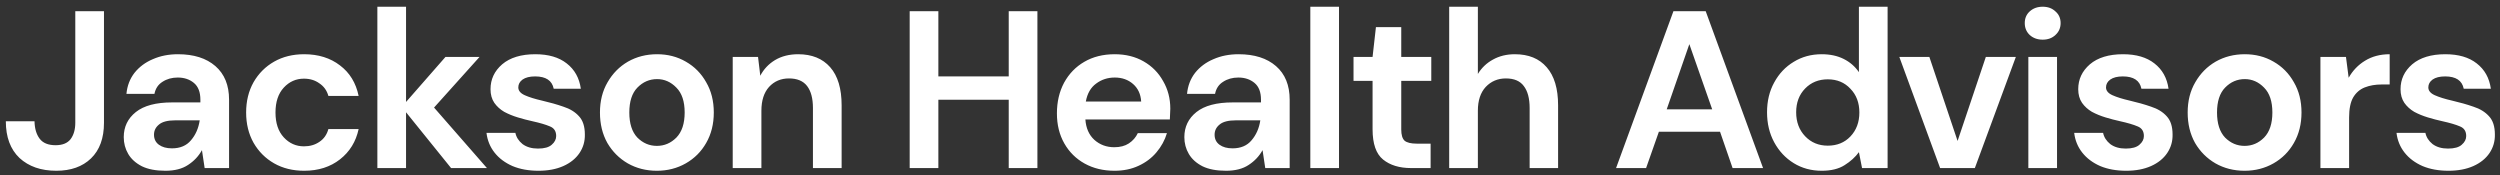 <svg width="357" height="25" viewBox="0 0 357 25" fill="none" xmlns="http://www.w3.org/2000/svg">
<rect x="0" y="0" width="357" height="25" fill="#333333" stroke="none"/>
<path d="M8.032 24.384C5.856 24.384 4.107 23.776 2.784 22.56C1.483 21.323 0.832 19.573 0.832 17.312H4.928C4.949 18.357 5.195 19.189 5.664 19.808C6.133 20.427 6.891 20.736 7.936 20.736C8.917 20.736 9.632 20.448 10.08 19.872C10.528 19.275 10.752 18.496 10.752 17.536V1.6H14.848V17.536C14.848 19.733 14.229 21.429 12.992 22.624C11.776 23.797 10.123 24.384 8.032 24.384ZM23.623 24.384C22.258 24.384 21.138 24.171 20.263 23.744C19.389 23.296 18.738 22.709 18.311 21.984C17.885 21.259 17.671 20.459 17.671 19.584C17.671 18.112 18.247 16.917 19.399 16C20.551 15.083 22.279 14.624 24.583 14.624H28.615V14.24C28.615 13.152 28.306 12.352 27.687 11.84C27.069 11.328 26.301 11.072 25.383 11.072C24.551 11.072 23.826 11.275 23.207 11.68C22.589 12.064 22.205 12.64 22.055 13.408H18.055C18.162 12.256 18.546 11.253 19.207 10.4C19.89 9.547 20.765 8.896 21.831 8.448C22.898 7.979 24.093 7.744 25.415 7.744C27.677 7.744 29.458 8.309 30.759 9.44C32.061 10.571 32.711 12.171 32.711 14.24V24H29.223L28.839 21.44C28.37 22.293 27.709 22.997 26.855 23.552C26.023 24.107 24.946 24.384 23.623 24.384ZM24.551 21.184C25.725 21.184 26.631 20.8 27.271 20.032C27.933 19.264 28.349 18.315 28.519 17.184H25.031C23.943 17.184 23.165 17.387 22.695 17.792C22.226 18.176 21.991 18.656 21.991 19.232C21.991 19.851 22.226 20.331 22.695 20.672C23.165 21.013 23.783 21.184 24.551 21.184ZM43.436 24.384C41.815 24.384 40.385 24.032 39.148 23.328C37.911 22.624 36.929 21.643 36.204 20.384C35.5 19.125 35.148 17.685 35.148 16.064C35.148 14.443 35.5 13.003 36.204 11.744C36.929 10.485 37.911 9.504 39.148 8.8C40.385 8.096 41.815 7.744 43.436 7.744C45.463 7.744 47.169 8.277 48.556 9.344C49.943 10.389 50.828 11.84 51.212 13.696H46.892C46.679 12.928 46.252 12.331 45.612 11.904C44.993 11.456 44.257 11.232 43.404 11.232C42.273 11.232 41.313 11.659 40.524 12.512C39.735 13.365 39.34 14.549 39.34 16.064C39.34 17.579 39.735 18.763 40.524 19.616C41.313 20.469 42.273 20.896 43.404 20.896C44.257 20.896 44.993 20.683 45.612 20.256C46.252 19.829 46.679 19.221 46.892 18.432H51.212C50.828 20.224 49.943 21.664 48.556 22.752C47.169 23.84 45.463 24.384 43.436 24.384ZM53.888 24V0.96H57.983V14.56L63.615 8.128H68.48L61.983 15.36L69.535 24H64.415L57.983 16.032V24H53.888ZM76.894 24.384C75.486 24.384 74.248 24.16 73.182 23.712C72.115 23.243 71.262 22.603 70.622 21.792C69.982 20.981 69.598 20.043 69.47 18.976H73.598C73.726 19.595 74.067 20.128 74.622 20.576C75.198 21.003 75.934 21.216 76.83 21.216C77.726 21.216 78.376 21.035 78.782 20.672C79.208 20.309 79.422 19.893 79.422 19.424C79.422 18.741 79.123 18.283 78.526 18.048C77.928 17.792 77.096 17.547 76.03 17.312C75.347 17.163 74.654 16.981 73.95 16.768C73.246 16.555 72.595 16.288 71.998 15.968C71.422 15.627 70.952 15.2 70.59 14.688C70.227 14.155 70.046 13.504 70.046 12.736C70.046 11.328 70.6 10.144 71.71 9.184C72.84 8.224 74.419 7.744 76.446 7.744C78.323 7.744 79.816 8.181 80.926 9.056C82.056 9.931 82.728 11.136 82.942 12.672H79.07C78.835 11.499 77.95 10.912 76.414 10.912C75.646 10.912 75.048 11.061 74.622 11.36C74.216 11.659 74.014 12.032 74.014 12.48C74.014 12.949 74.323 13.323 74.942 13.6C75.56 13.877 76.382 14.133 77.406 14.368C78.515 14.624 79.528 14.912 80.446 15.232C81.384 15.531 82.131 15.989 82.686 16.608C83.24 17.205 83.518 18.069 83.518 19.2C83.539 20.181 83.283 21.067 82.75 21.856C82.216 22.645 81.448 23.264 80.446 23.712C79.443 24.16 78.259 24.384 76.894 24.384ZM93.802 24.384C92.266 24.384 90.88 24.032 89.642 23.328C88.426 22.624 87.456 21.653 86.73 20.416C86.026 19.157 85.674 17.707 85.674 16.064C85.674 14.421 86.037 12.981 86.762 11.744C87.488 10.485 88.458 9.504 89.674 8.8C90.912 8.096 92.298 7.744 93.834 7.744C95.349 7.744 96.714 8.096 97.93 8.8C99.168 9.504 100.138 10.485 100.842 11.744C101.568 12.981 101.93 14.421 101.93 16.064C101.93 17.707 101.568 19.157 100.842 20.416C100.138 21.653 99.168 22.624 97.93 23.328C96.693 24.032 95.317 24.384 93.802 24.384ZM93.802 20.832C94.869 20.832 95.797 20.437 96.586 19.648C97.376 18.837 97.77 17.643 97.77 16.064C97.77 14.485 97.376 13.301 96.586 12.512C95.797 11.701 94.88 11.296 93.834 11.296C92.746 11.296 91.808 11.701 91.018 12.512C90.25 13.301 89.866 14.485 89.866 16.064C89.866 17.643 90.25 18.837 91.018 19.648C91.808 20.437 92.736 20.832 93.802 20.832ZM104.632 24V8.128H108.248L108.568 10.816C109.059 9.877 109.763 9.131 110.68 8.576C111.619 8.021 112.718 7.744 113.976 7.744C115.939 7.744 117.464 8.363 118.552 9.6C119.64 10.837 120.184 12.651 120.184 15.04V24H116.088V15.424C116.088 14.059 115.811 13.013 115.256 12.288C114.702 11.563 113.838 11.2 112.664 11.2C111.512 11.2 110.563 11.605 109.816 12.416C109.091 13.227 108.728 14.357 108.728 15.808V24H104.632ZM129.902 24V1.6H133.998V10.912H144.046V1.6H148.142V24H144.046V14.24H133.998V24H129.902ZM159.152 24.384C157.552 24.384 156.133 24.043 154.896 23.36C153.659 22.677 152.688 21.717 151.984 20.48C151.28 19.243 150.928 17.813 150.928 16.192C150.928 14.549 151.269 13.088 151.952 11.808C152.656 10.528 153.616 9.536 154.832 8.832C156.069 8.107 157.52 7.744 159.184 7.744C160.741 7.744 162.117 8.085 163.312 8.768C164.507 9.451 165.435 10.389 166.096 11.584C166.779 12.757 167.12 14.069 167.12 15.52C167.12 15.755 167.109 16 167.088 16.256C167.088 16.512 167.077 16.779 167.056 17.056H154.992C155.077 18.293 155.504 19.264 156.272 19.968C157.061 20.672 158.011 21.024 159.12 21.024C159.952 21.024 160.645 20.843 161.2 20.48C161.776 20.096 162.203 19.605 162.48 19.008H166.64C166.341 20.011 165.84 20.928 165.136 21.76C164.453 22.571 163.6 23.211 162.576 23.68C161.573 24.149 160.432 24.384 159.152 24.384ZM159.184 11.072C158.181 11.072 157.296 11.36 156.528 11.936C155.76 12.491 155.269 13.344 155.056 14.496H162.96C162.896 13.451 162.512 12.619 161.808 12C161.104 11.381 160.229 11.072 159.184 11.072ZM175.077 24.384C173.712 24.384 172.592 24.171 171.717 23.744C170.842 23.296 170.192 22.709 169.765 21.984C169.338 21.259 169.125 20.459 169.125 19.584C169.125 18.112 169.701 16.917 170.853 16C172.005 15.083 173.733 14.624 176.037 14.624H180.069V14.24C180.069 13.152 179.76 12.352 179.141 11.84C178.522 11.328 177.754 11.072 176.837 11.072C176.005 11.072 175.28 11.275 174.661 11.68C174.042 12.064 173.658 12.64 173.509 13.408H169.509C169.616 12.256 170 11.253 170.661 10.4C171.344 9.547 172.218 8.896 173.285 8.448C174.352 7.979 175.546 7.744 176.869 7.744C179.13 7.744 180.912 8.309 182.213 9.44C183.514 10.571 184.165 12.171 184.165 14.24V24H180.677L180.293 21.44C179.824 22.293 179.162 22.997 178.309 23.552C177.477 24.107 176.4 24.384 175.077 24.384ZM176.005 21.184C177.178 21.184 178.085 20.8 178.725 20.032C179.386 19.264 179.802 18.315 179.973 17.184H176.485C175.397 17.184 174.618 17.387 174.149 17.792C173.68 18.176 173.445 18.656 173.445 19.232C173.445 19.851 173.68 20.331 174.149 20.672C174.618 21.013 175.237 21.184 176.005 21.184ZM187.114 24V0.96H191.21V24H187.114ZM201.507 24C199.843 24 198.51 23.595 197.507 22.784C196.504 21.973 196.003 20.533 196.003 18.464V11.552H193.283V8.128H196.003L196.483 3.872H200.099V8.128H204.387V11.552H200.099V18.496C200.099 19.264 200.259 19.797 200.579 20.096C200.92 20.373 201.496 20.512 202.307 20.512H204.291V24H201.507ZM206.944 24V0.96H211.04V10.56C211.573 9.685 212.288 9.003 213.184 8.512C214.101 8 215.146 7.744 216.32 7.744C218.282 7.744 219.797 8.363 220.864 9.6C221.952 10.837 222.496 12.651 222.496 15.04V24H218.432V15.424C218.432 14.059 218.154 13.013 217.6 12.288C217.066 11.563 216.213 11.2 215.04 11.2C213.888 11.2 212.928 11.605 212.16 12.416C211.413 13.227 211.04 14.357 211.04 15.808V24H206.944ZM230.774 24L238.966 1.6H243.574L251.766 24H247.414L245.622 18.816H236.886L235.062 24H230.774ZM238.006 15.616H244.502L241.238 6.304L238.006 15.616ZM260.141 24.384C258.648 24.384 257.314 24.021 256.141 23.296C254.968 22.571 254.04 21.579 253.357 20.32C252.674 19.061 252.333 17.632 252.333 16.032C252.333 14.432 252.674 13.013 253.357 11.776C254.04 10.517 254.968 9.536 256.141 8.832C257.314 8.107 258.648 7.744 260.141 7.744C261.336 7.744 262.381 7.968 263.277 8.416C264.173 8.864 264.898 9.493 265.453 10.304V0.96H269.549V24H265.901L265.453 21.728C264.941 22.432 264.258 23.051 263.405 23.584C262.573 24.117 261.485 24.384 260.141 24.384ZM261.005 20.8C262.328 20.8 263.405 20.363 264.237 19.488C265.09 18.592 265.517 17.451 265.517 16.064C265.517 14.677 265.09 13.547 264.237 12.672C263.405 11.776 262.328 11.328 261.005 11.328C259.704 11.328 258.626 11.765 257.773 12.64C256.92 13.515 256.493 14.645 256.493 16.032C256.493 17.419 256.92 18.56 257.773 19.456C258.626 20.352 259.704 20.8 261.005 20.8ZM277.048 24L271.224 8.128H275.512L279.544 20.128L283.576 8.128H287.864L282.008 24H277.048ZM291.696 5.664C290.949 5.664 290.33 5.44 289.84 4.992C289.37 4.544 289.136 3.979 289.136 3.296C289.136 2.613 289.37 2.059 289.84 1.632C290.33 1.184 290.949 0.96 291.696 0.96C292.442 0.96 293.05 1.184 293.52 1.632C294.01 2.059 294.256 2.613 294.256 3.296C294.256 3.979 294.01 4.544 293.52 4.992C293.05 5.44 292.442 5.664 291.696 5.664ZM289.648 24V8.128H293.744V24H289.648ZM303.619 24.384C302.211 24.384 300.973 24.16 299.907 23.712C298.84 23.243 297.987 22.603 297.347 21.792C296.707 20.981 296.323 20.043 296.195 18.976H300.323C300.451 19.595 300.792 20.128 301.347 20.576C301.923 21.003 302.659 21.216 303.555 21.216C304.451 21.216 305.101 21.035 305.507 20.672C305.933 20.309 306.147 19.893 306.147 19.424C306.147 18.741 305.848 18.283 305.251 18.048C304.653 17.792 303.821 17.547 302.755 17.312C302.072 17.163 301.379 16.981 300.675 16.768C299.971 16.555 299.32 16.288 298.723 15.968C298.147 15.627 297.677 15.2 297.315 14.688C296.952 14.155 296.771 13.504 296.771 12.736C296.771 11.328 297.325 10.144 298.435 9.184C299.565 8.224 301.144 7.744 303.171 7.744C305.048 7.744 306.541 8.181 307.651 9.056C308.781 9.931 309.453 11.136 309.667 12.672H305.795C305.56 11.499 304.675 10.912 303.139 10.912C302.371 10.912 301.773 11.061 301.347 11.36C300.941 11.659 300.739 12.032 300.739 12.48C300.739 12.949 301.048 13.323 301.667 13.6C302.285 13.877 303.107 14.133 304.131 14.368C305.24 14.624 306.253 14.912 307.171 15.232C308.109 15.531 308.856 15.989 309.411 16.608C309.965 17.205 310.243 18.069 310.243 19.2C310.264 20.181 310.008 21.067 309.475 21.856C308.941 22.645 308.173 23.264 307.171 23.712C306.168 24.16 304.984 24.384 303.619 24.384ZM320.527 24.384C318.991 24.384 317.605 24.032 316.367 23.328C315.151 22.624 314.181 21.653 313.455 20.416C312.751 19.157 312.399 17.707 312.399 16.064C312.399 14.421 312.762 12.981 313.487 11.744C314.213 10.485 315.183 9.504 316.399 8.8C317.637 8.096 319.023 7.744 320.559 7.744C322.074 7.744 323.439 8.096 324.655 8.8C325.893 9.504 326.863 10.485 327.567 11.744C328.293 12.981 328.655 14.421 328.655 16.064C328.655 17.707 328.293 19.157 327.567 20.416C326.863 21.653 325.893 22.624 324.655 23.328C323.418 24.032 322.042 24.384 320.527 24.384ZM320.527 20.832C321.594 20.832 322.522 20.437 323.311 19.648C324.101 18.837 324.495 17.643 324.495 16.064C324.495 14.485 324.101 13.301 323.311 12.512C322.522 11.701 321.605 11.296 320.559 11.296C319.471 11.296 318.533 11.701 317.743 12.512C316.975 13.301 316.591 14.485 316.591 16.064C316.591 17.643 316.975 18.837 317.743 19.648C318.533 20.437 319.461 20.832 320.527 20.832ZM331.357 24V8.128H335.005L335.389 11.104C335.965 10.08 336.744 9.269 337.725 8.672C338.728 8.053 339.901 7.744 341.245 7.744V12.064H340.093C339.197 12.064 338.397 12.203 337.693 12.48C336.989 12.757 336.435 13.237 336.029 13.92C335.645 14.603 335.453 15.552 335.453 16.768V24H331.357ZM349.645 24.384C348.237 24.384 347 24.16 345.933 23.712C344.866 23.243 344.013 22.603 343.373 21.792C342.733 20.981 342.349 20.043 342.221 18.976H346.349C346.477 19.595 346.818 20.128 347.373 20.576C347.949 21.003 348.685 21.216 349.581 21.216C350.477 21.216 351.128 21.035 351.533 20.672C351.96 20.309 352.173 19.893 352.173 19.424C352.173 18.741 351.874 18.283 351.277 18.048C350.68 17.792 349.848 17.547 348.781 17.312C348.098 17.163 347.405 16.981 346.701 16.768C345.997 16.555 345.346 16.288 344.749 15.968C344.173 15.627 343.704 15.2 343.341 14.688C342.978 14.155 342.797 13.504 342.797 12.736C342.797 11.328 343.352 10.144 344.461 9.184C345.592 8.224 347.17 7.744 349.197 7.744C351.074 7.744 352.568 8.181 353.677 9.056C354.808 9.931 355.48 11.136 355.693 12.672H351.821C351.586 11.499 350.701 10.912 349.165 10.912C348.397 10.912 347.8 11.061 347.373 11.36C346.968 11.659 346.765 12.032 346.765 12.48C346.765 12.949 347.074 13.323 347.693 13.6C348.312 13.877 349.133 14.133 350.157 14.368C351.266 14.624 352.28 14.912 353.197 15.232C354.136 15.531 354.882 15.989 355.437 16.608C355.992 17.205 356.269 18.069 356.269 19.2C356.29 20.181 356.034 21.067 355.501 21.856C354.968 22.645 354.2 23.264 353.197 23.712C352.194 24.16 351.01 24.384 349.645 24.384Z" fill="white"/>
</svg>
